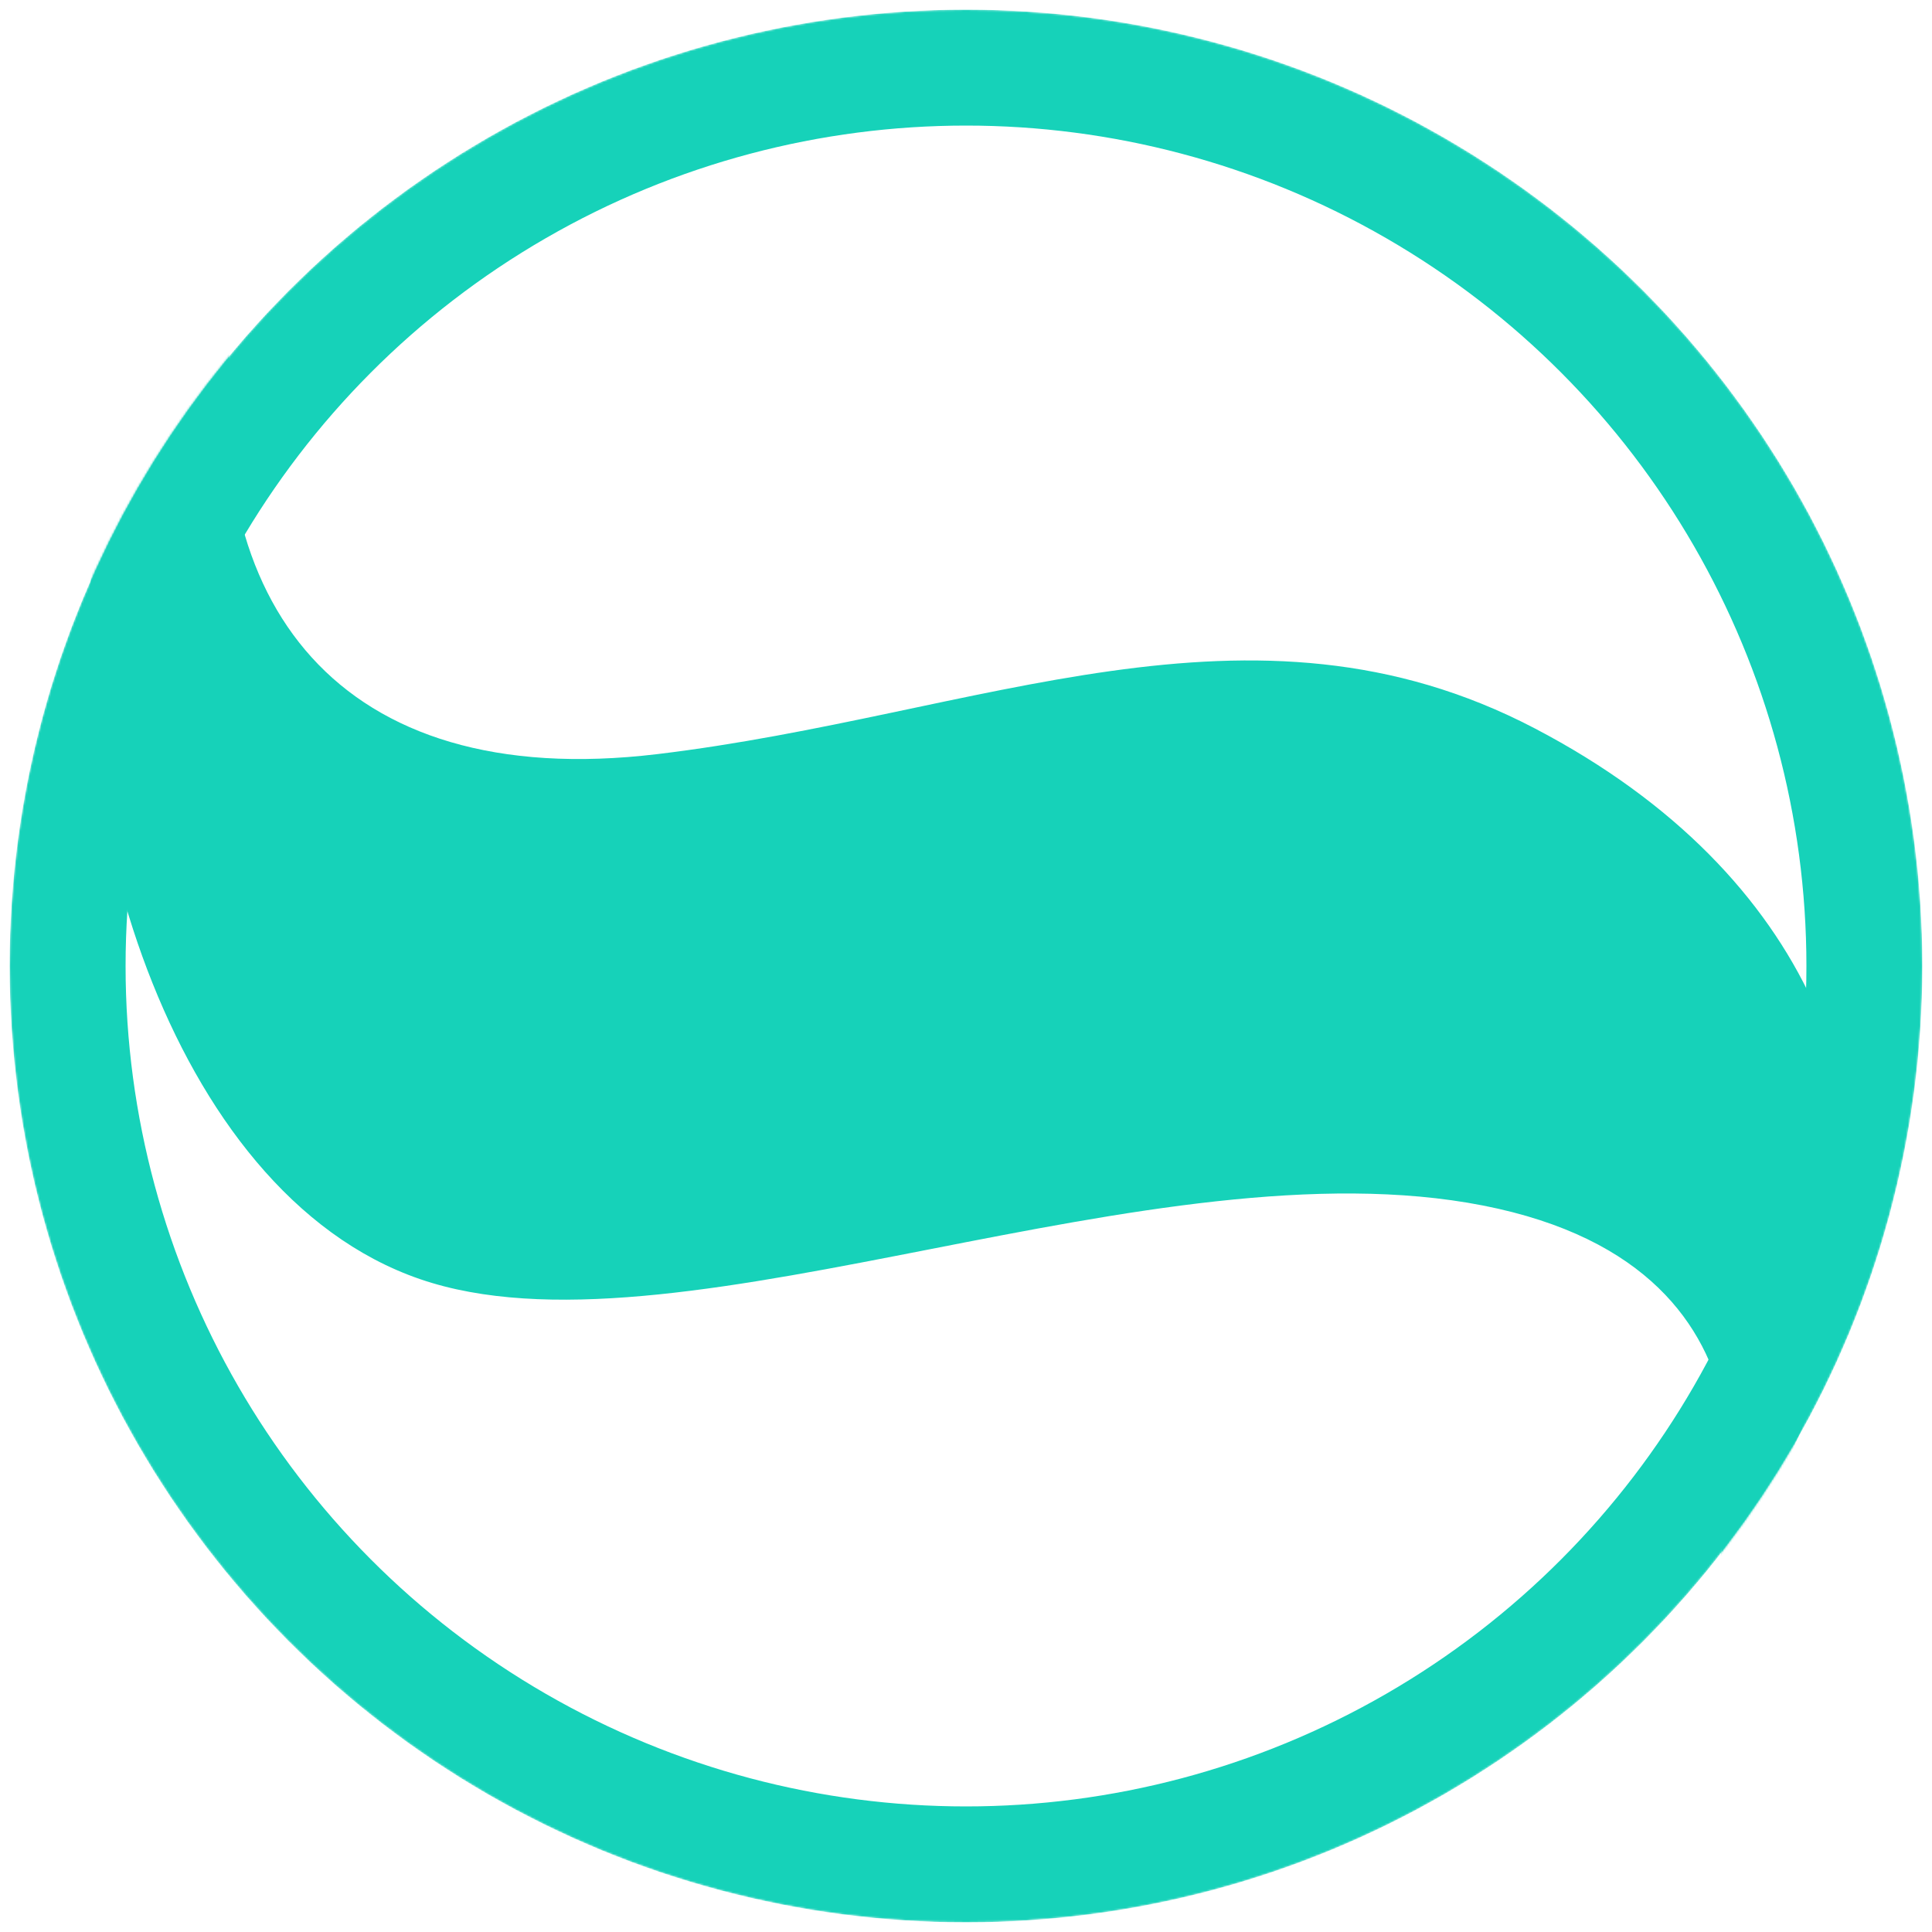 <?xml version="1.0"?>
<svg viewBox="0 0 1000 1000" xmlns="http://www.w3.org/2000/svg" xmlns:svg="http://www.w3.org/2000/svg">
 <!-- Created with SVG-edit - https://github.com/SVG-Edit/svgedit-->
 <mask id="circle_mask">
  <circle cx="500" cy="500" fill="white" id="svg_1" r="465" stroke="white" stroke-width="60"/>
  <path d="m340,593c0,0 -86,0 -86,0c0,0 0,-86 0,-86c0,0 86,-86 86,-86c0,0 0,43 0,43c0,0 -43,43 -43,43c0,0 43,0 43,0c0,0 0,86 0,86z" fill="black" id="svg_2" transform="matrix(1 0 0 1 0 0)"/>
  <path d="m450,593c0,0 -86,0 -86,0c0,0 0,-86 0,-86c0,0 86,-86 86,-86c0,0 0,43 0,43c0,0 -43,43 -43,43c0,0 43,0 43,0c0,0 0,86 0,86z" fill="black" id="svg_4" transform="matrix(1 0 0 1 0 0)"/>
  <path d="m550,421c0,0 86,0 86,0c0,0 0,86 0,86c0,0 -86,86 -86,86c0,0 0,-43 0,-43c0,0 43,-43 43,-43c0,0 -43,0 -43,0c0,0 0,-86 0,-86z" fill="black" id="svg_8" transform="matrix(1 0 0 1 0 0)"/>
  <path d="m660,421c0,0 86,0 86,0c0,0 0,86 0,86c0,0 -86,86 -86,86c0,0 0,-43 0,-43c0,0 43,-43 43,-43c0,0 -43,0 -43,0c0,0 0,-86 0,-86z" fill="black" id="svg_9" transform="matrix(1 0 0 1 0 0)"/>
 </mask>
 <g class="layer">
  <circle cx="500" cy="500" fill="none" id="svg_7" mask="url(#circle_mask)" r="465" stroke="#16d2b9" stroke-opacity="100" stroke-width="60"/>
  <path d="m120,170c-16.69,140.2 53.42,240.36 220.32,220.32c166.91,-20.04 307.12,-90.13 454,-13.35c146.89,76.78 183.6,200.29 159.1,298.23c-24.51,97.94 -62.29,135.74 -63.42,133.52c-1.14,-2.2 47.88,-151.36 -122.38,-184.74c-170.25,-33.38 -410.6,80.12 -544.13,40.05c-133.52,-40.05 -193.62,-247.03 -174.72,-379.42c18.89,-132.4 87.93,-254.83 71.24,-114.63l-0.01,0l0,0.01l0,0.01z" fill="#16d2b9" id="svg_6" mask="url(#circle_mask)"/>
 </g>
</svg>